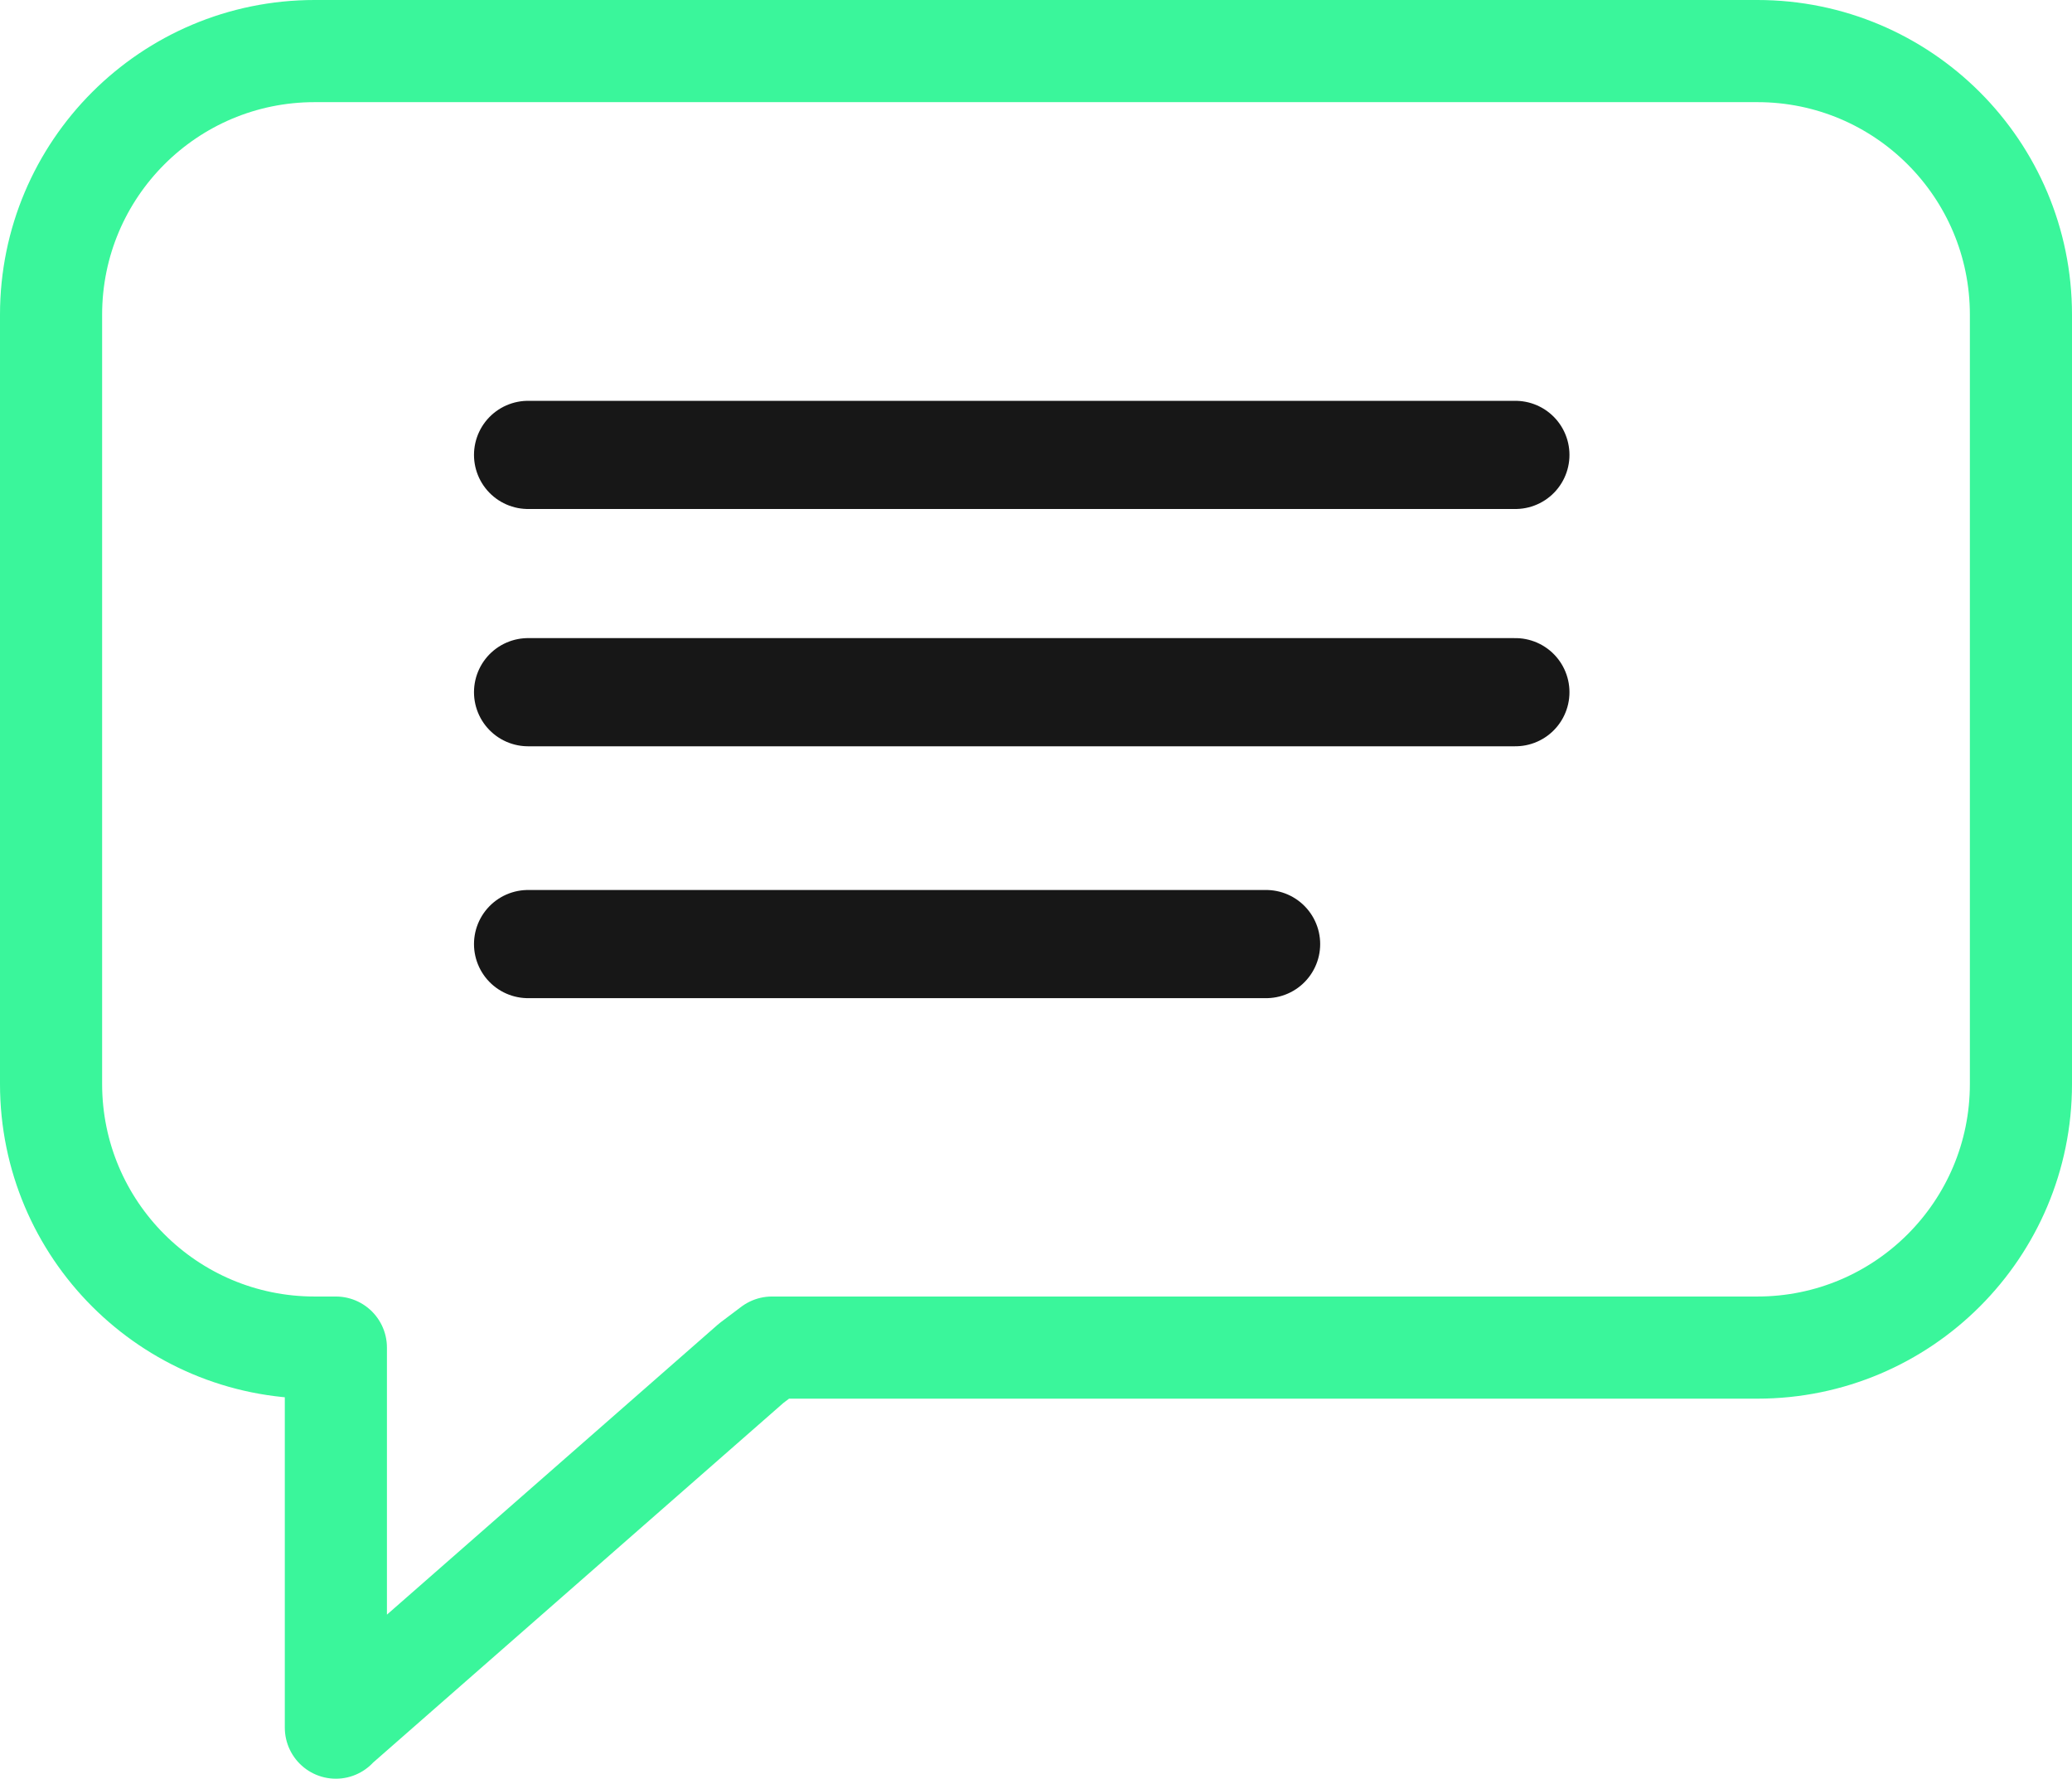 <?xml version="1.0" encoding="UTF-8"?>
<svg id="Capa_2" data-name="Capa 2" xmlns="http://www.w3.org/2000/svg" viewBox="0 0 65.33 56.07">
  <defs>
    <style>
      .cls-1 {
        stroke: #171717;
        stroke-width: 3.41px;
      }

      .cls-1, .cls-2 {
        fill: none;
        stroke-linecap: round;
        stroke-linejoin: round;
      }

      .cls-2 {
        stroke: #3af69b;
        stroke-width: 3.22px;
      }
    </style>
  </defs>
  <g id="Capa_1-2" data-name="Capa 1">
    <g>
      <g>
        <line class="cls-1" x1="16.65" y1="14.34" x2="47.78" y2="14.34"/>
        <line class="cls-1" x1="16.65" y1="21.82" x2="47.78" y2="21.82"/>
        <line class="cls-1" x1="16.65" y1="29.76" x2="39.92" y2="29.76"/>
      </g>
      <path class="cls-2" d="m10.59,54.46v-11.98h-.67c-4.59,0-8.31-3.72-8.31-8.31V9.92C1.61,5.33,5.33,1.61,9.92,1.61h45.49c4.59,0,8.31,3.72,8.31,8.31v24.25c0,4.59-3.72,8.31-8.31,8.31h-31.07l-.65.49-13.1,11.48"/>
    </g>
  </g>
</svg>